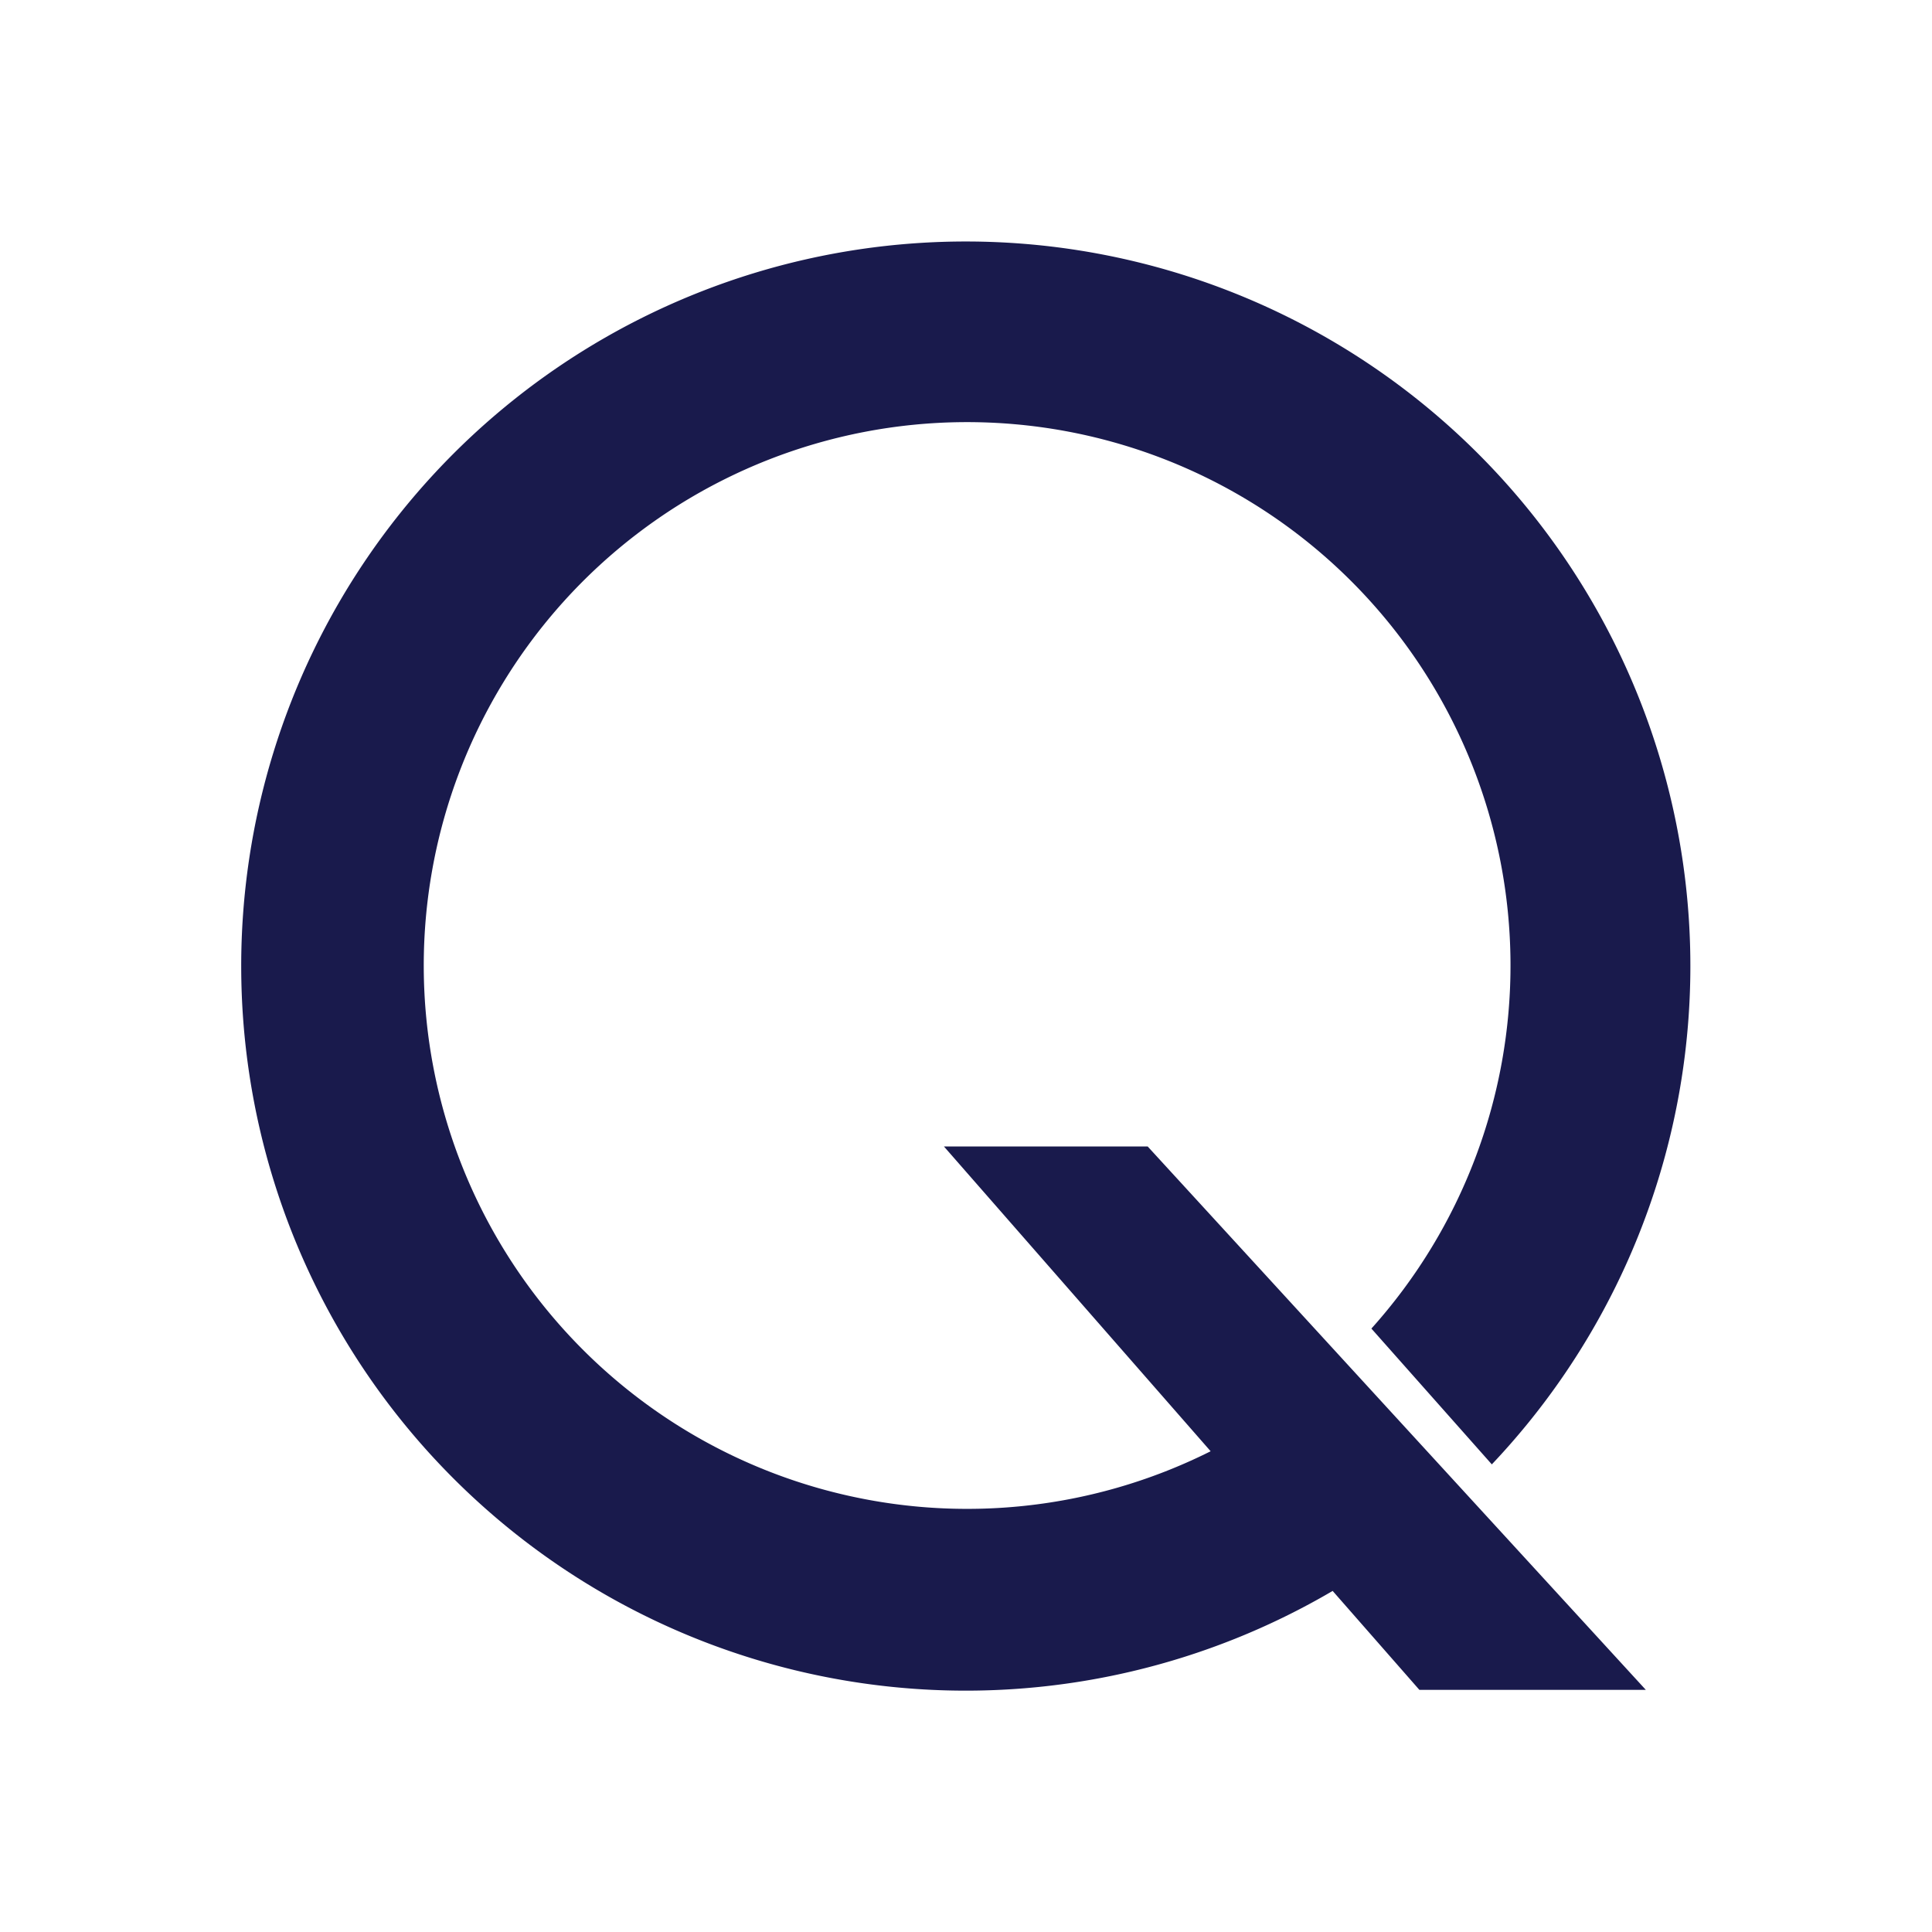 <svg xmlns="http://www.w3.org/2000/svg" width="1em" height="1em" viewBox="0 0 24 24"><path fill="#191A4C" d="m16.552 19.76l1.08 1.232h2.813l-6.188-6.75h-2.531l3.313 3.786a6.75 6.75 0 1 1 1.997-1.524l1.496 1.687a9.001 9.001 0 1 0-1.974 1.57z"/></svg>